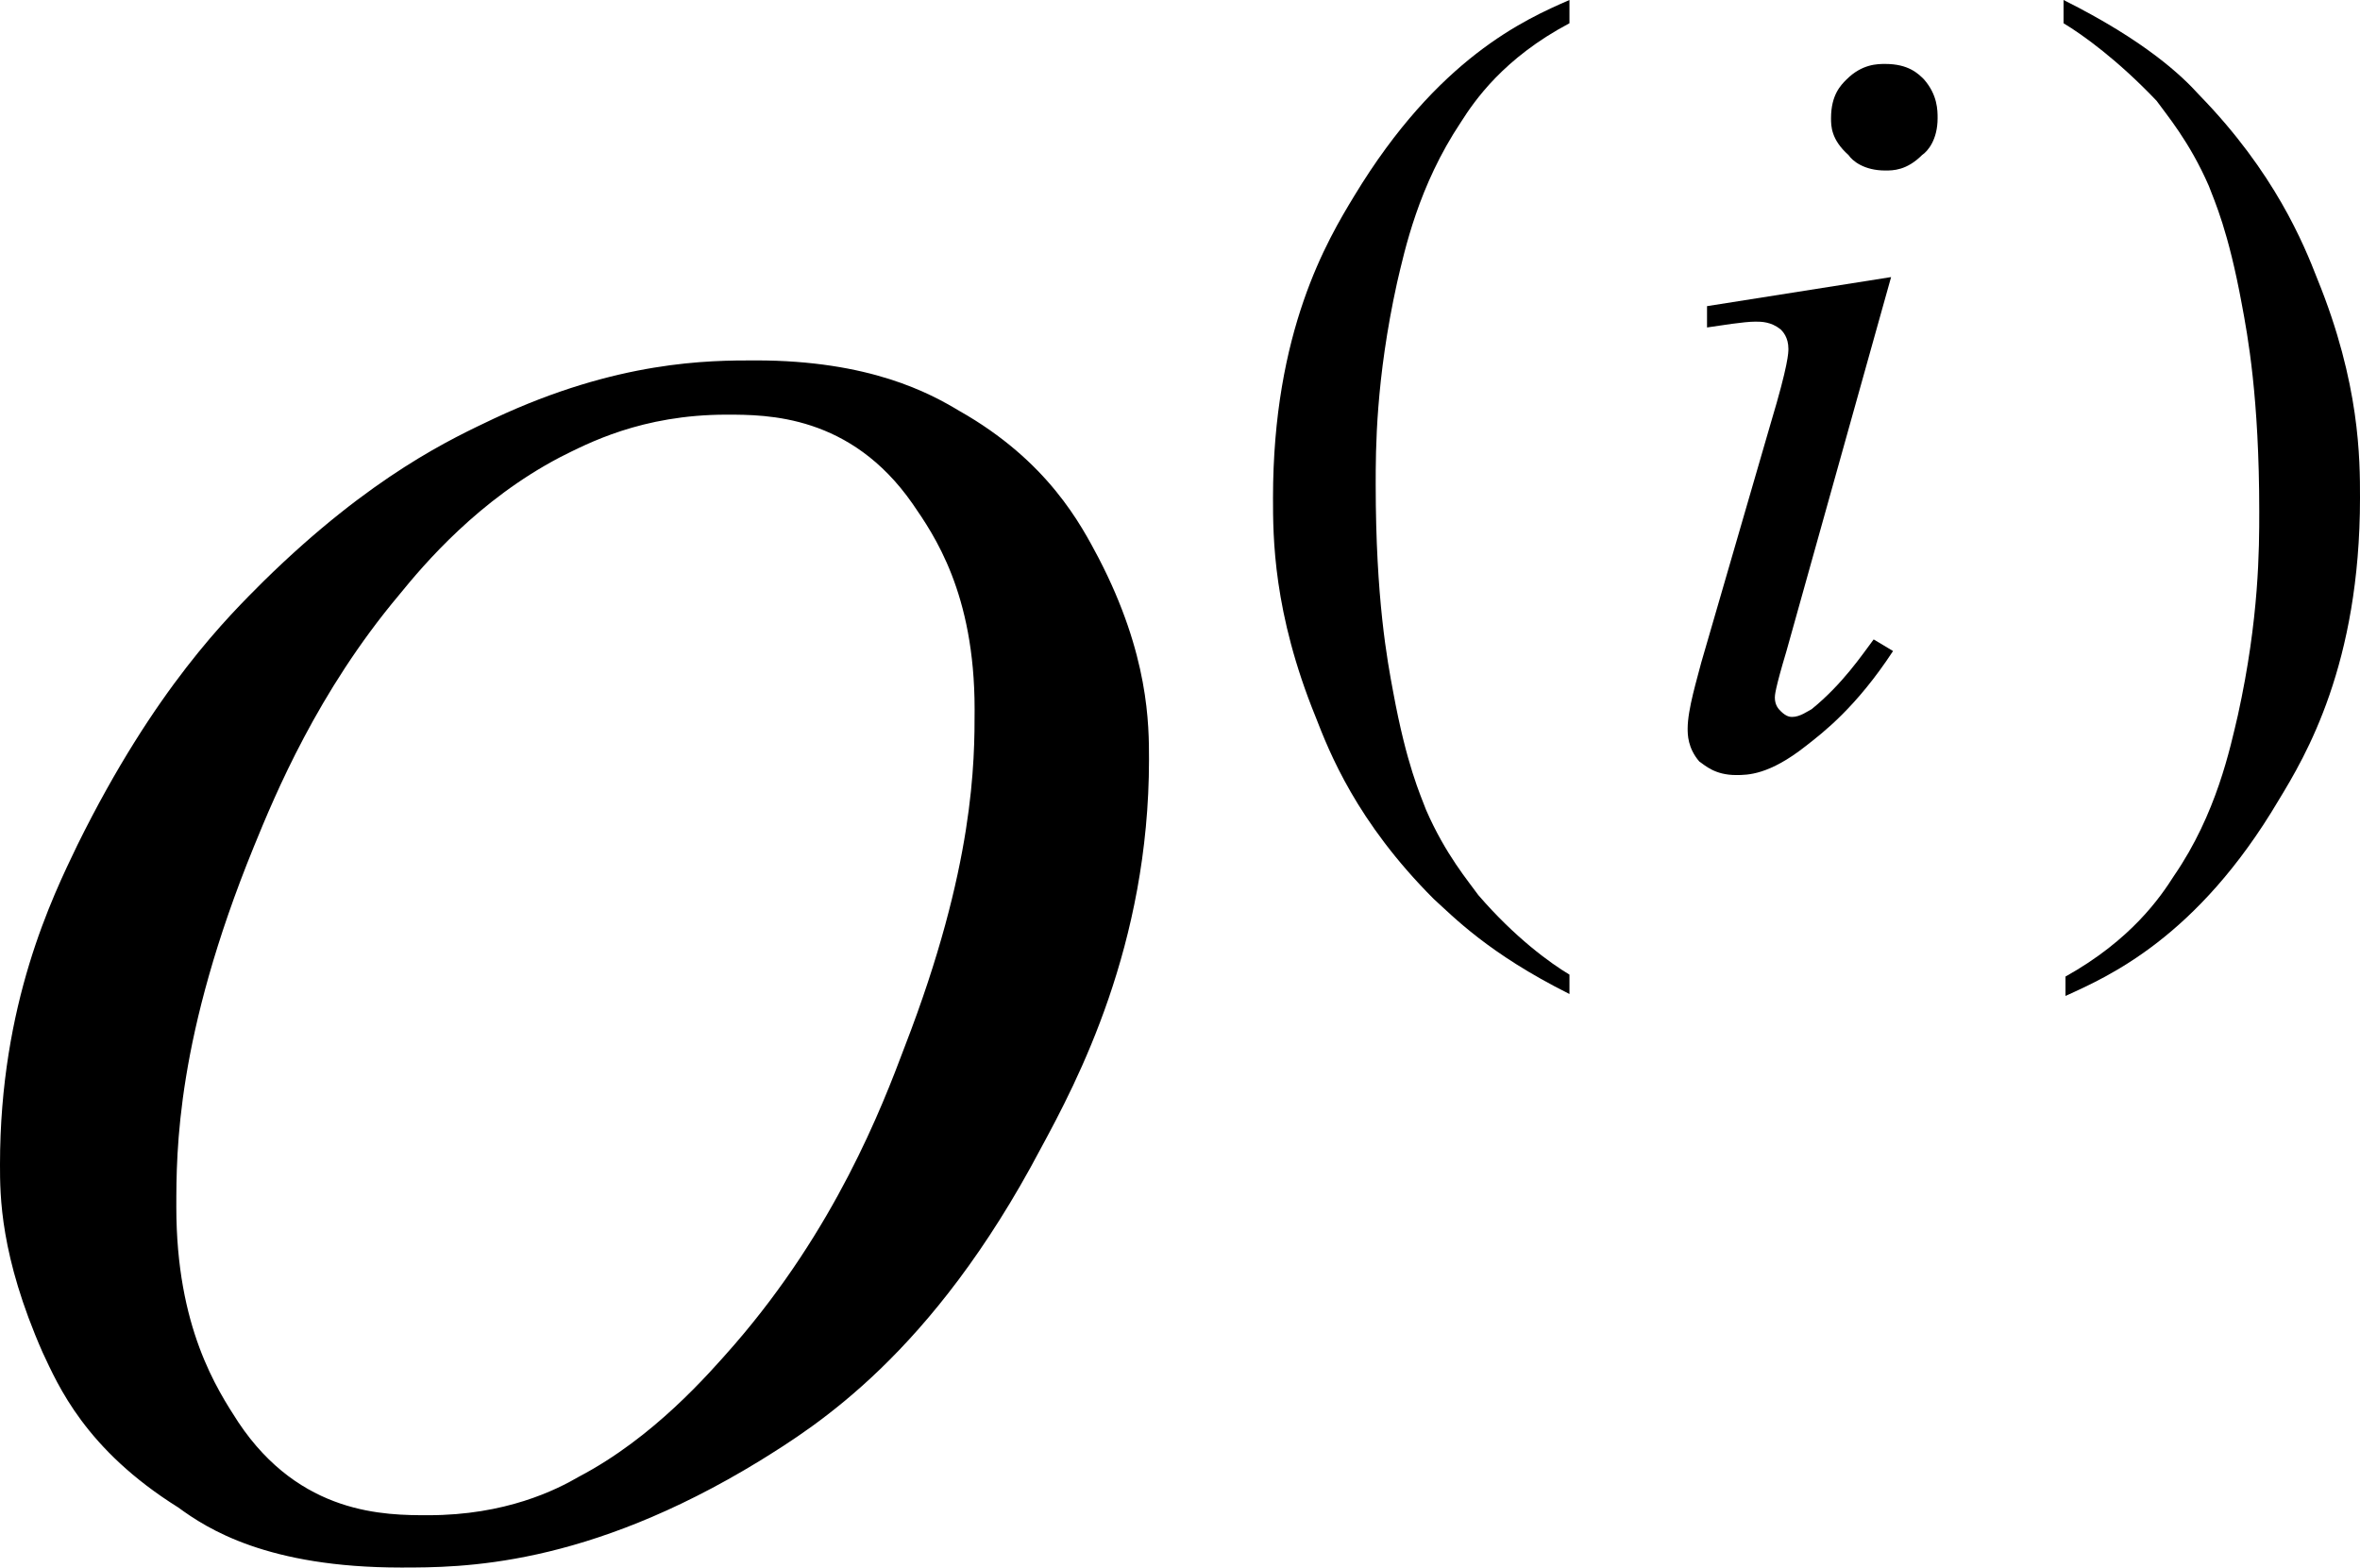 <?xml version="1.0" encoding="utf-8"?>
<!-- Generator: Adobe Illustrator 25.2.3, SVG Export Plug-In . SVG Version: 6.00 Build 0)  -->
<svg version="1.1" id="レイヤー_1" xmlns="http://www.w3.org/2000/svg" xmlns:xlink="http://www.w3.org/1999/xlink" x="0px"
	 y="0px" viewBox="0 0 12.18 8.09" style="enable-background:new 0 0 12.18 8.09;" xml:space="preserve">
<g>
	<path d="M3.75,2.14c-0.44,0-0.72,0.15-0.86,0.22c-0.42,0.22-0.7,0.55-0.83,0.71C1.64,3.57,1.42,4.1,1.31,4.37
		c-0.4,0.98-0.4,1.57-0.4,1.86c0,0.62,0.21,0.94,0.32,1.11c0.32,0.48,0.76,0.48,0.98,0.48c0.4,0,0.66-0.13,0.78-0.2
		c0.38-0.2,0.66-0.52,0.8-0.68c0.52-0.6,0.76-1.22,0.88-1.54c0.36-0.93,0.36-1.47,0.36-1.74c0-0.6-0.21-0.9-0.32-1.06
		C4.39,2.14,3.96,2.14,3.75,2.14z M3.9,1.86c0.59,0,0.9,0.17,1.05,0.26c0.46,0.26,0.63,0.59,0.72,0.76c0.26,0.5,0.26,0.86,0.26,1.04
		c0,0.96-0.37,1.66-0.56,2.01C4.81,6.99,4.21,7.36,3.92,7.54c-0.9,0.55-1.54,0.55-1.85,0.55c-0.69,0-1-0.2-1.15-0.31
		C0.44,7.48,0.3,7.15,0.22,6.98C0,6.48,0,6.17,0,6.01c0-0.83,0.27-1.38,0.4-1.65C0.8,3.55,1.18,3.18,1.36,3
		c0.56-0.55,0.98-0.74,1.19-0.84C3.19,1.86,3.66,1.86,3.9,1.86z"/>
	<path d="M9.76,1.43L9.22,3.36C9.16,3.56,9.16,3.59,9.16,3.6c0,0.04,0.02,0.06,0.03,0.07C9.22,3.7,9.24,3.7,9.25,3.7
		c0.04,0,0.08-0.03,0.1-0.04C9.51,3.53,9.61,3.38,9.67,3.3l0.1,0.06C9.58,3.65,9.41,3.78,9.32,3.85c-0.19,0.15-0.3,0.15-0.36,0.15
		c-0.11,0-0.16-0.05-0.19-0.07C8.71,3.86,8.71,3.79,8.71,3.76c0-0.1,0.05-0.26,0.07-0.34l0.36-1.24c0.09-0.3,0.09-0.36,0.09-0.38
		c0-0.06-0.03-0.09-0.04-0.1C9.14,1.66,9.09,1.66,9.06,1.66C9,1.66,8.88,1.68,8.81,1.69V1.58L9.76,1.43z M9.73,0.33
		c0.12,0,0.17,0.05,0.2,0.08C10,0.49,10,0.57,10,0.61c0,0.11-0.05,0.17-0.08,0.19C9.84,0.88,9.77,0.88,9.73,0.88
		c-0.11,0-0.17-0.05-0.19-0.08C9.45,0.72,9.45,0.65,9.45,0.61c0-0.12,0.05-0.17,0.08-0.2C9.61,0.33,9.69,0.33,9.73,0.33z"/>
	<path d="M8.1,5.03v0.1c-0.42-0.21-0.6-0.4-0.7-0.49C7,4.24,6.86,3.88,6.79,3.7C6.57,3.16,6.57,2.77,6.57,2.57
		c0-0.86,0.28-1.33,0.42-1.56C7.42,0.3,7.87,0.1,8.1,0v0.12C7.76,0.3,7.61,0.52,7.54,0.63C7.32,0.96,7.25,1.29,7.21,1.46
		C7.1,1.96,7.1,2.32,7.1,2.5c0,0.59,0.06,0.91,0.09,1.07c0.07,0.38,0.14,0.53,0.17,0.61c0.1,0.23,0.22,0.37,0.27,0.44
		C7.82,4.84,8,4.97,8.1,5.03z"/>
	<path d="M10.65,0.12V0c0.42,0.21,0.61,0.39,0.7,0.49c0.39,0.4,0.54,0.77,0.61,0.95c0.22,0.54,0.22,0.93,0.22,1.13
		c0,0.86-0.28,1.33-0.42,1.56c-0.42,0.71-0.88,0.91-1.1,1.01v-0.1c0.34-0.19,0.49-0.41,0.56-0.52c0.22-0.32,0.29-0.66,0.33-0.83
		c0.11-0.5,0.11-0.86,0.11-1.05c0-0.59-0.06-0.91-0.09-1.07c-0.07-0.38-0.14-0.53-0.17-0.61c-0.1-0.23-0.22-0.37-0.27-0.44
		C10.93,0.31,10.75,0.18,10.65,0.12z"/>
</g>
</svg>
